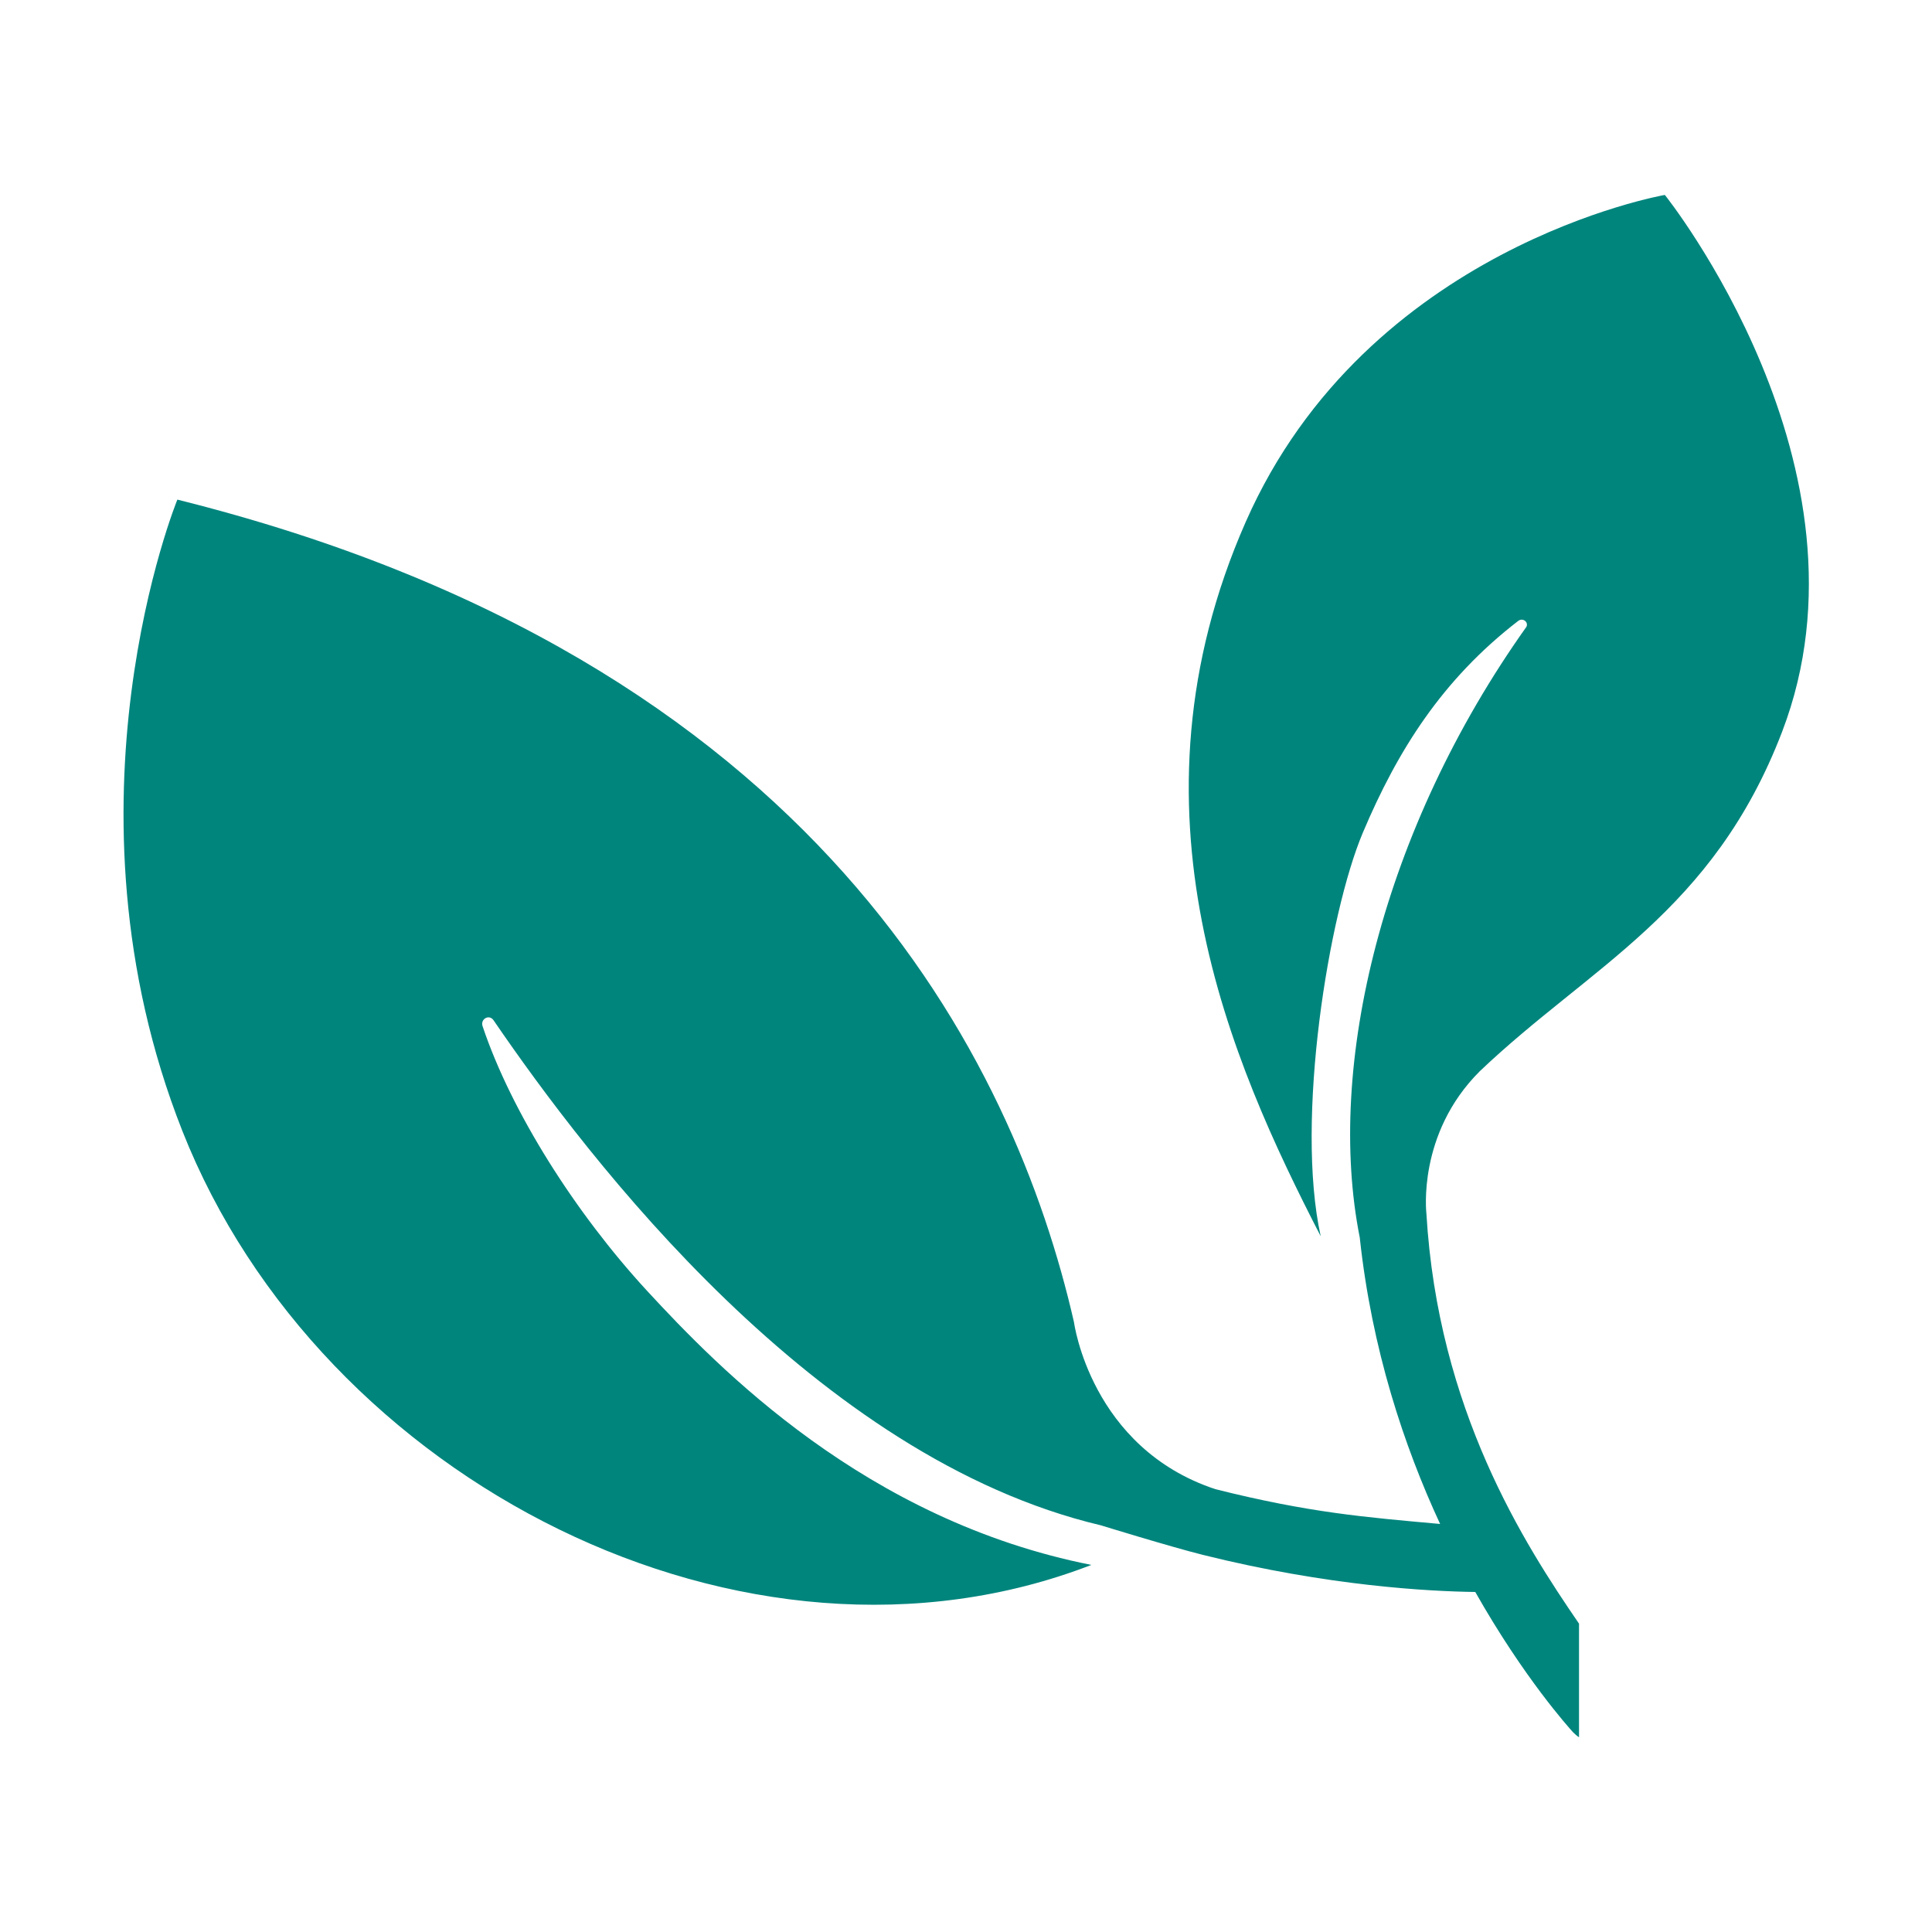 <svg xmlns="http://www.w3.org/2000/svg" id="Ebene_3" viewBox="0 0 100 100"><defs><style>.cls-1{fill:#00857d;}</style></defs><path class="cls-1" d="M86.17,10.09s-15.41,2.67-21.69,16.92c-6.57,14.91-.77,27.95,3.88,36.98-1.33-6.03,.41-16.7,2.18-20.89,1.8-4.26,4.11-7.93,8.04-10.96,.23-.18,.54,.04,.43,.3-7.48,10.52-10.39,22.76-8.63,31.61,.62,5.78,2.29,10.8,4.16,14.83-3.88-.35-6.77-.58-11.63-1.8-6.46-2.14-7.32-8.64-7.32-8.64-3.09-13.52-13.21-34.3-46.41-42.58,0,0-6.44,15.72,.26,32.68,7.16,18.13,29.16,29.38,47.05,22.46-11.67-2.31-19.29-10.17-23.01-14.2-3.71-4.03-7.02-9.26-8.5-13.68-.13-.37,.33-.64,.56-.32,4.92,7.2,16.68,22.66,31.44,26.15,0,0,3.6,1.11,5.28,1.53,6.5,1.62,11.75,1.89,14.1,1.92,2.51,4.44,4.86,7.04,5.06,7.26,.1,.1,.2,.19,.31,.26v-5.88c-2.84-4.14-7.3-11.07-7.9-21.23,0-.02-.49-4.12,2.76-7.36,5.71-5.44,12.07-8.23,15.65-17.57,5.24-13.67-6.06-27.78-6.06-27.78Z"></path></svg>